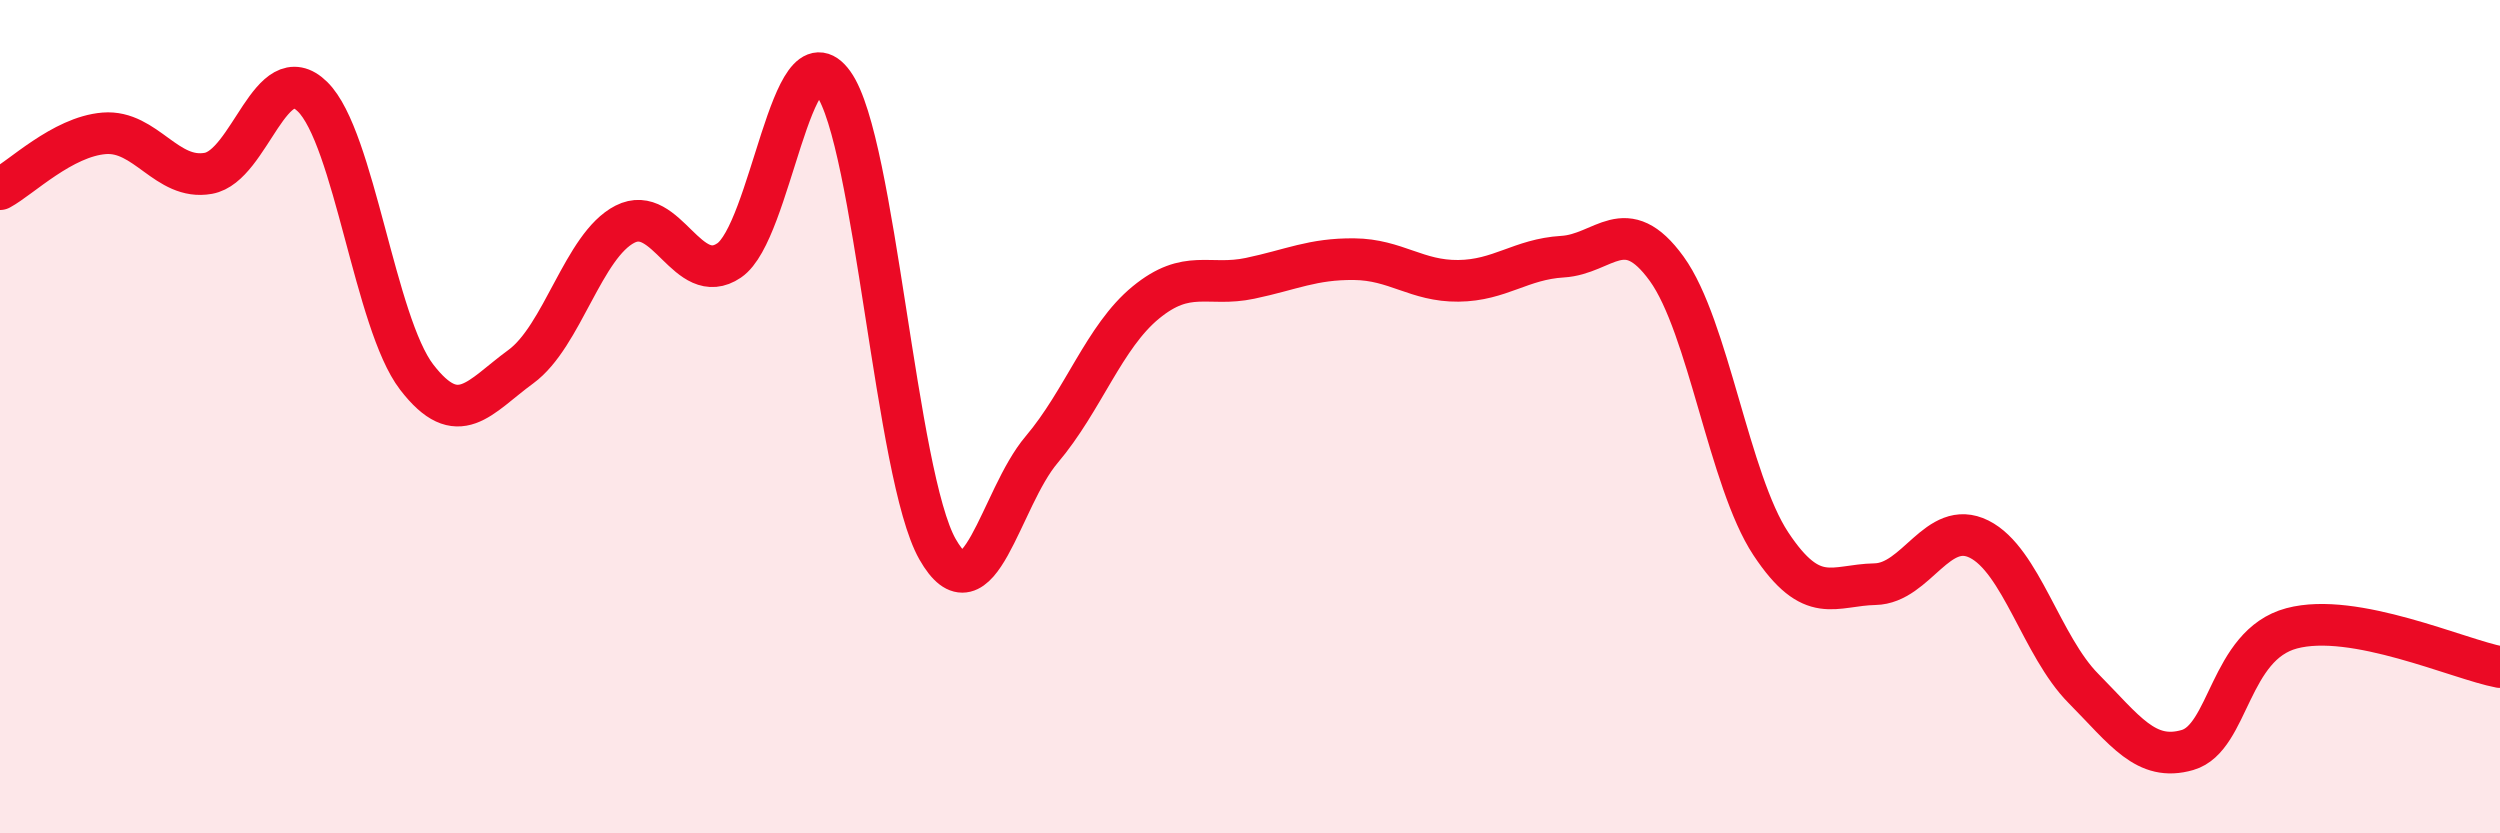 
    <svg width="60" height="20" viewBox="0 0 60 20" xmlns="http://www.w3.org/2000/svg">
      <path
        d="M 0,4.54 C 0.5,4.27 1.5,3.28 2.5,3.2 C 3.5,3.12 4,4.34 5,4.16 C 6,3.98 6.5,1.34 7.5,2.32 C 8.5,3.3 9,7.75 10,9.05 C 11,10.35 11.5,9.53 12.5,8.8 C 13.5,8.07 14,5.89 15,5.38 C 16,4.87 16.5,6.93 17.5,6.25 C 18.5,5.57 19,0.61 20,2 C 21,3.39 21.5,11.42 22.5,13.18 C 23.5,14.94 24,11.97 25,10.79 C 26,9.61 26.5,8.08 27.5,7.26 C 28.5,6.44 29,6.89 30,6.68 C 31,6.47 31.5,6.21 32.5,6.22 C 33.5,6.23 34,6.75 35,6.74 C 36,6.73 36.5,6.22 37.5,6.16 C 38.5,6.1 39,5.07 40,6.45 C 41,7.83 41.5,11.54 42.5,13.05 C 43.5,14.56 44,14.04 45,14.02 C 46,14 46.5,12.44 47.5,12.94 C 48.5,13.44 49,15.51 50,16.52 C 51,17.53 51.5,18.29 52.5,18 C 53.5,17.71 53.5,15.48 55,15.08 C 56.5,14.68 59,15.82 60,16.01L60 20L0 20Z"
        fill="#EB0A25"
        opacity="0.1"
        stroke-linecap="round"
        stroke-linejoin="round"
      />
      <path
        d="M 0,4.54 C 0.5,4.27 1.5,3.28 2.5,3.2 C 3.5,3.12 4,4.34 5,4.16 C 6,3.98 6.5,1.34 7.5,2.32 C 8.5,3.3 9,7.75 10,9.05 C 11,10.35 11.5,9.53 12.5,8.8 C 13.5,8.07 14,5.89 15,5.38 C 16,4.87 16.5,6.93 17.5,6.25 C 18.5,5.57 19,0.61 20,2 C 21,3.39 21.5,11.42 22.5,13.18 C 23.5,14.94 24,11.97 25,10.79 C 26,9.61 26.5,8.08 27.5,7.26 C 28.5,6.44 29,6.89 30,6.68 C 31,6.47 31.5,6.21 32.5,6.22 C 33.5,6.23 34,6.75 35,6.74 C 36,6.73 36.5,6.22 37.5,6.16 C 38.5,6.1 39,5.07 40,6.45 C 41,7.83 41.5,11.54 42.5,13.05 C 43.5,14.56 44,14.04 45,14.02 C 46,14 46.5,12.44 47.5,12.94 C 48.5,13.44 49,15.51 50,16.52 C 51,17.53 51.5,18.29 52.5,18 C 53.5,17.71 53.5,15.48 55,15.08 C 56.5,14.68 59,15.82 60,16.01"
        stroke="#EB0A25"
        stroke-width="1"
        fill="none"
        stroke-linecap="round"
        stroke-linejoin="round"
      />
    </svg>
  